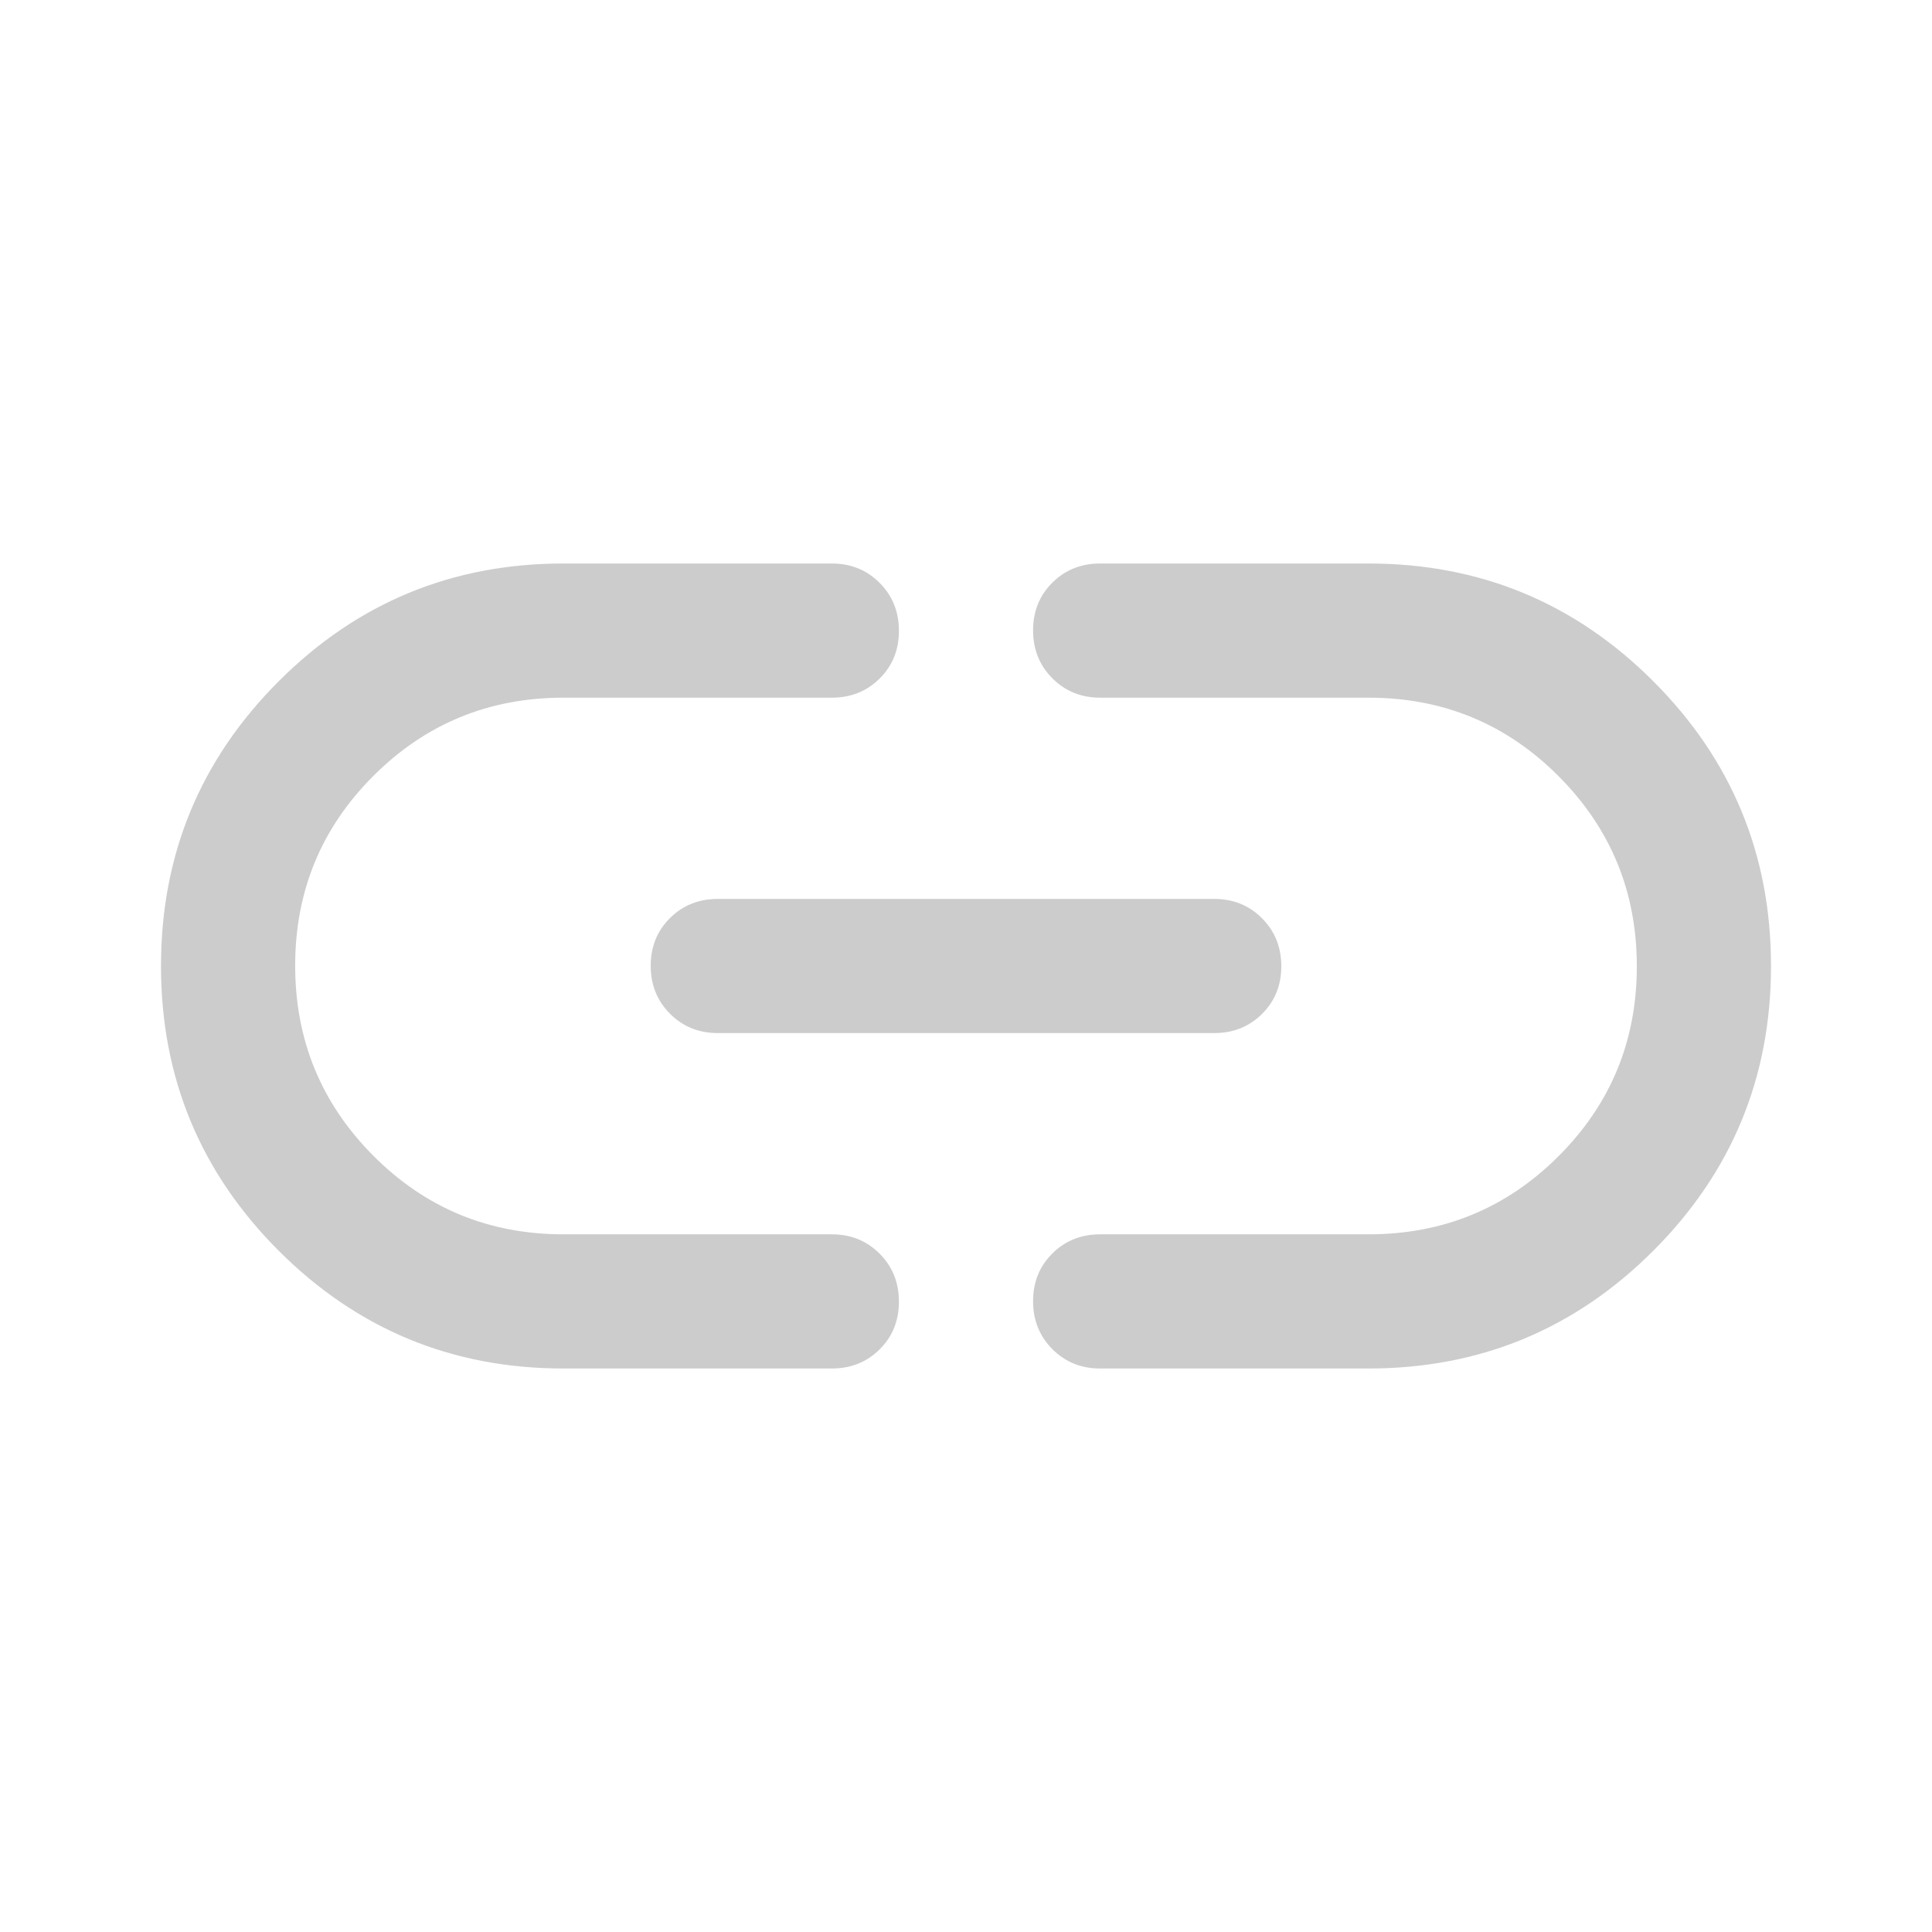 <svg xmlns="http://www.w3.org/2000/svg" height="40px" viewBox="0 -960 960 960" width="40px" fill="#CCCCCC"><path d="M280-280q-83 0-141.5-58.5T80-480q0-83 58.5-141.5T280-680h133.33q14.17 0 23.75 9.62 9.59 9.61 9.59 23.83 0 14.22-9.59 23.72-9.58 9.5-23.75 9.5H280q-55.56 0-94.44 38.84-38.89 38.84-38.89 94.33 0 55.49 38.89 94.49 38.88 39 94.44 39h133.33q14.17 0 23.75 9.62 9.59 9.62 9.59 23.83 0 14.22-9.59 23.72-9.58 9.5-23.75 9.5H280Zm76.67-166.67q-14.17 0-23.75-9.61-9.59-9.62-9.59-23.84 0-14.21 9.59-23.71 9.58-9.5 23.75-9.5h246.66q14.17 0 23.75 9.61 9.59 9.62 9.59 23.84 0 14.21-9.59 23.71-9.58 9.5-23.75 9.5H356.67Zm190 166.67q-14.17 0-23.75-9.62-9.59-9.61-9.59-23.83 0-14.22 9.59-23.72 9.58-9.5 23.75-9.5H680q55.56 0 94.44-38.84 38.89-38.84 38.89-94.33 0-55.49-38.89-94.49-38.88-39-94.44-39H546.67q-14.17 0-23.75-9.62-9.59-9.62-9.59-23.83 0-14.22 9.59-23.72 9.58-9.5 23.75-9.5H680q83 0 141.5 58.5T880-480q0 83-58.5 141.5T680-280H546.67Z"/></svg>